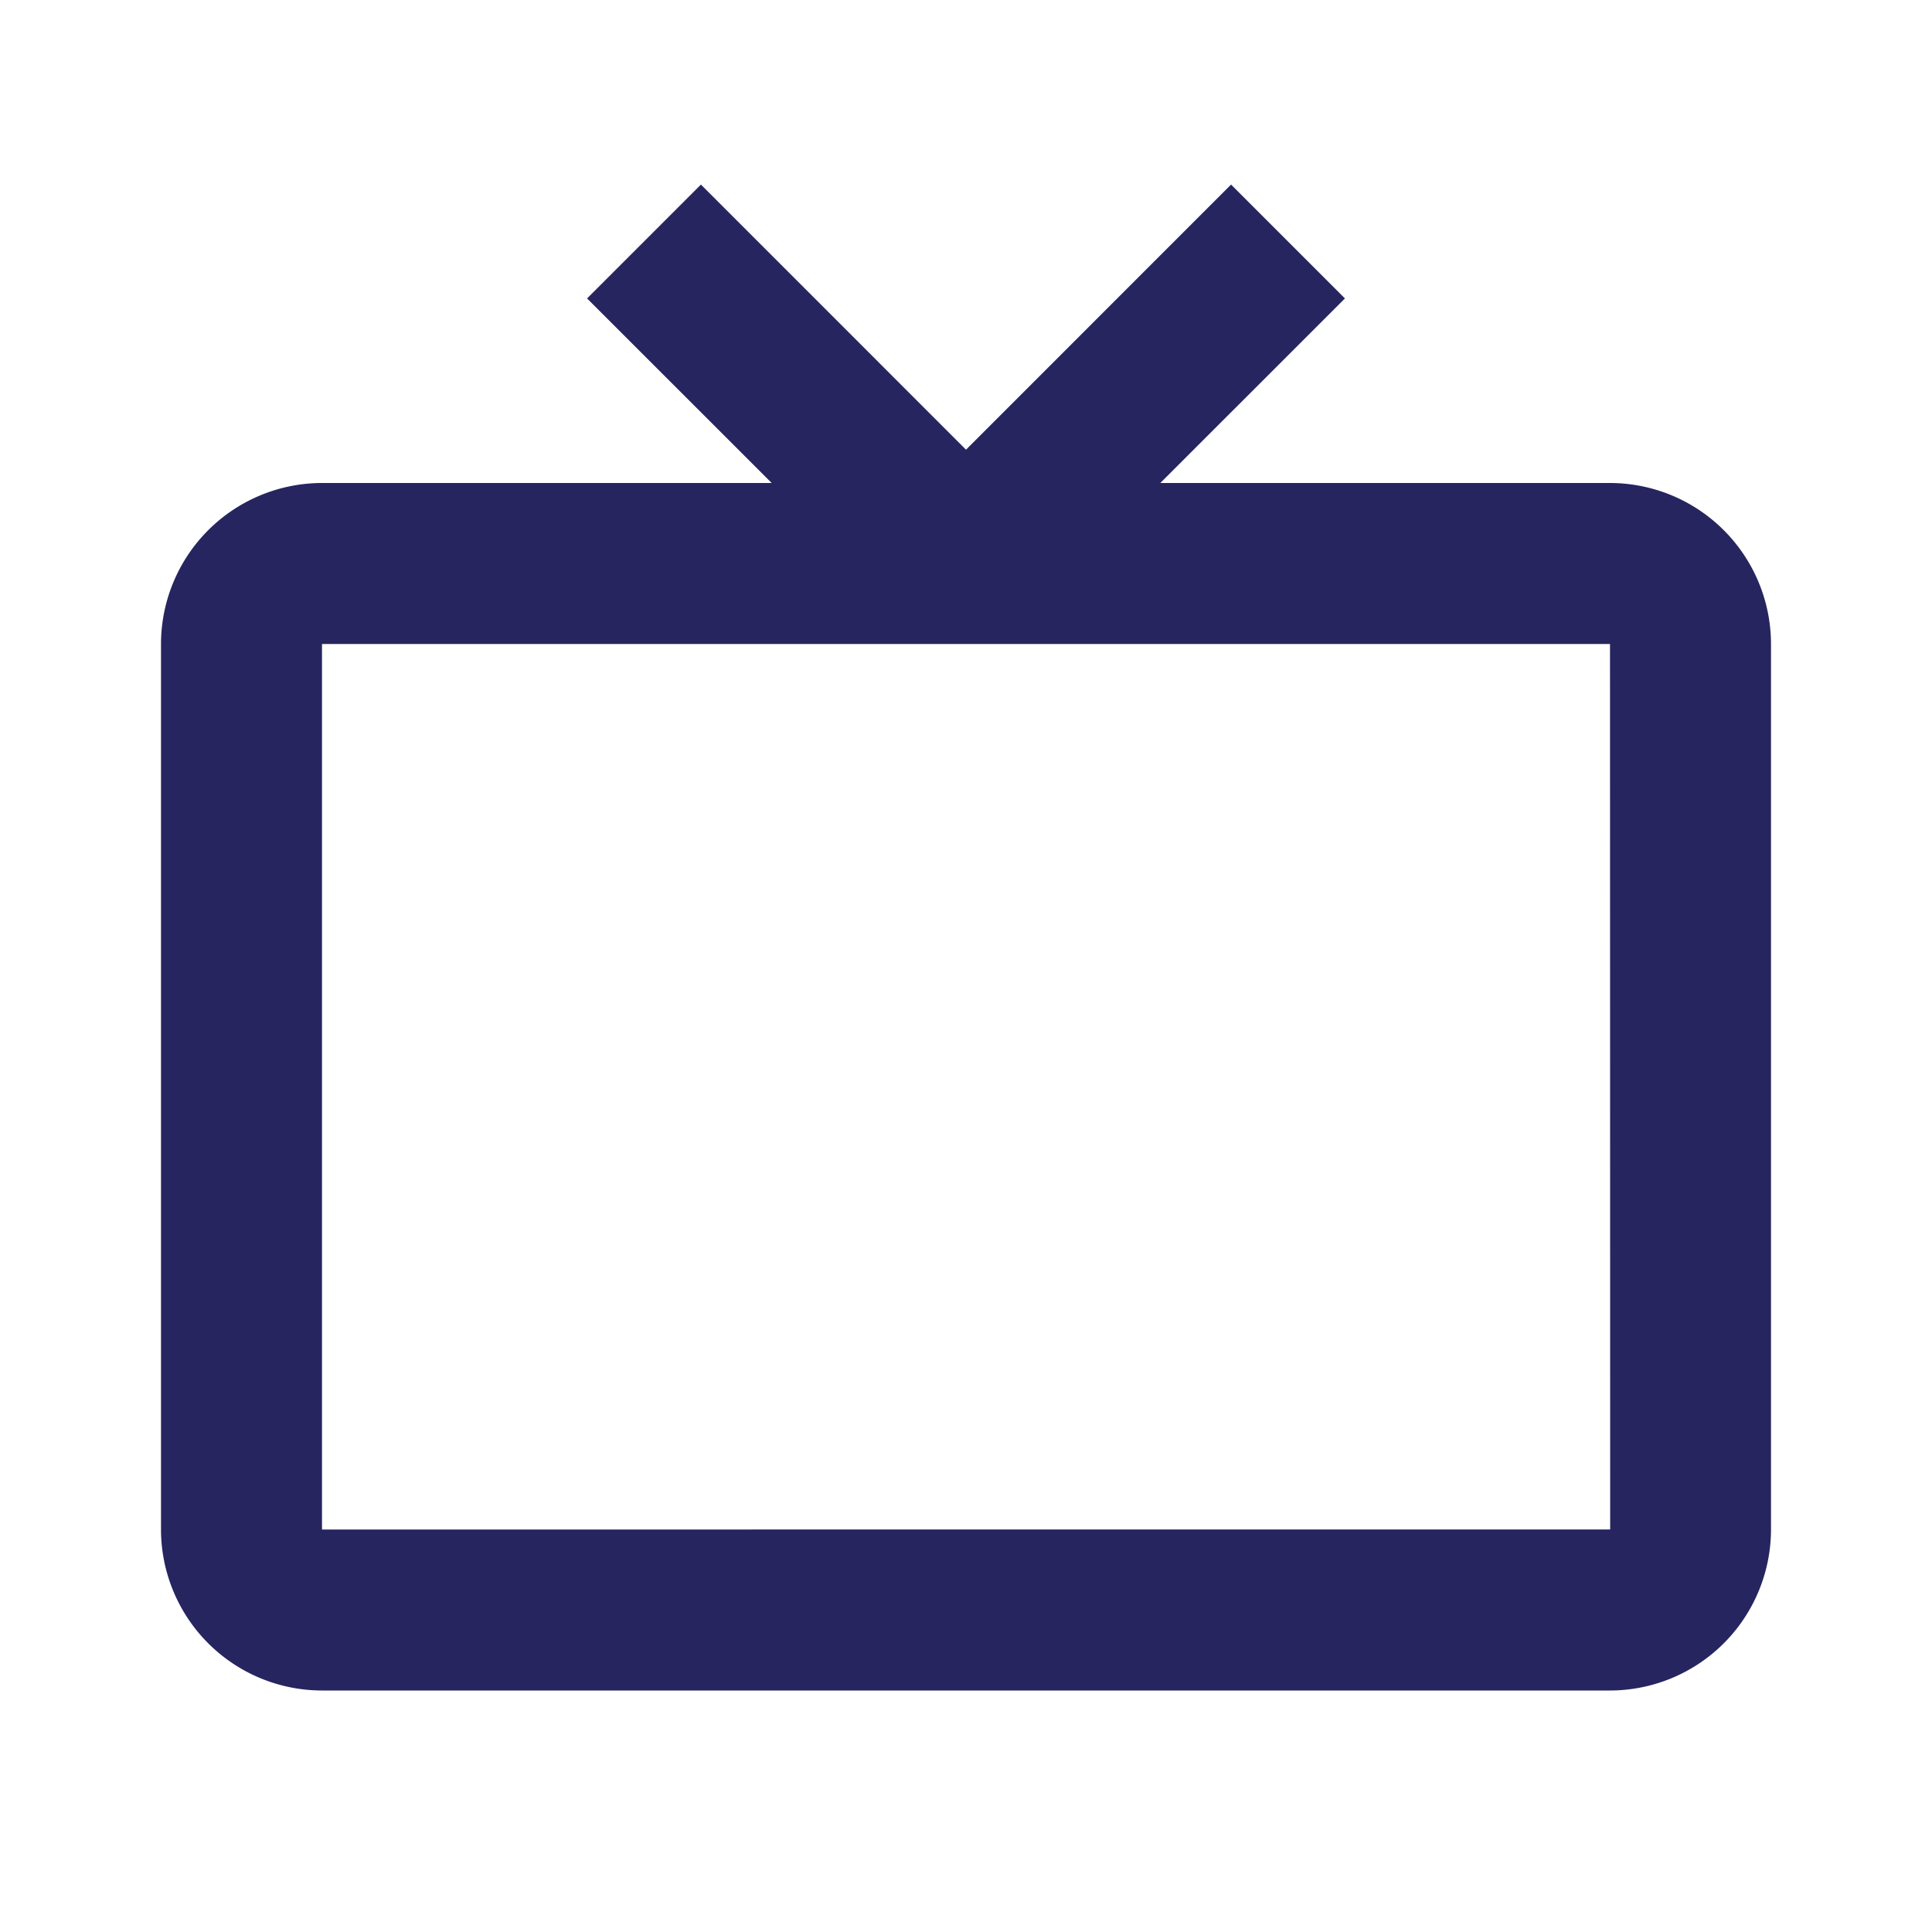 <svg xmlns="http://www.w3.org/2000/svg" width="45" height="45" fill="none"><g data-testid="svg" style="fill:#000"><path d="M37.5 11.25H27.026l4.3-4.299-2.652-2.652-6.174 6.175-6.174-6.175-2.652 2.652 4.3 4.299H7.5A3.754 3.754 0 0 0 3.75 15v20.625a3.754 3.754 0 0 0 3.75 3.75h30a3.754 3.754 0 0 0 3.75-3.75V15a3.754 3.754 0 0 0-3.75-3.75Zm-30 24.375V15h30l.004 20.625H7.5Z" class="fills" data-testid="svg-path" style="fill:#26255f;fill-opacity:1"/></g></svg>